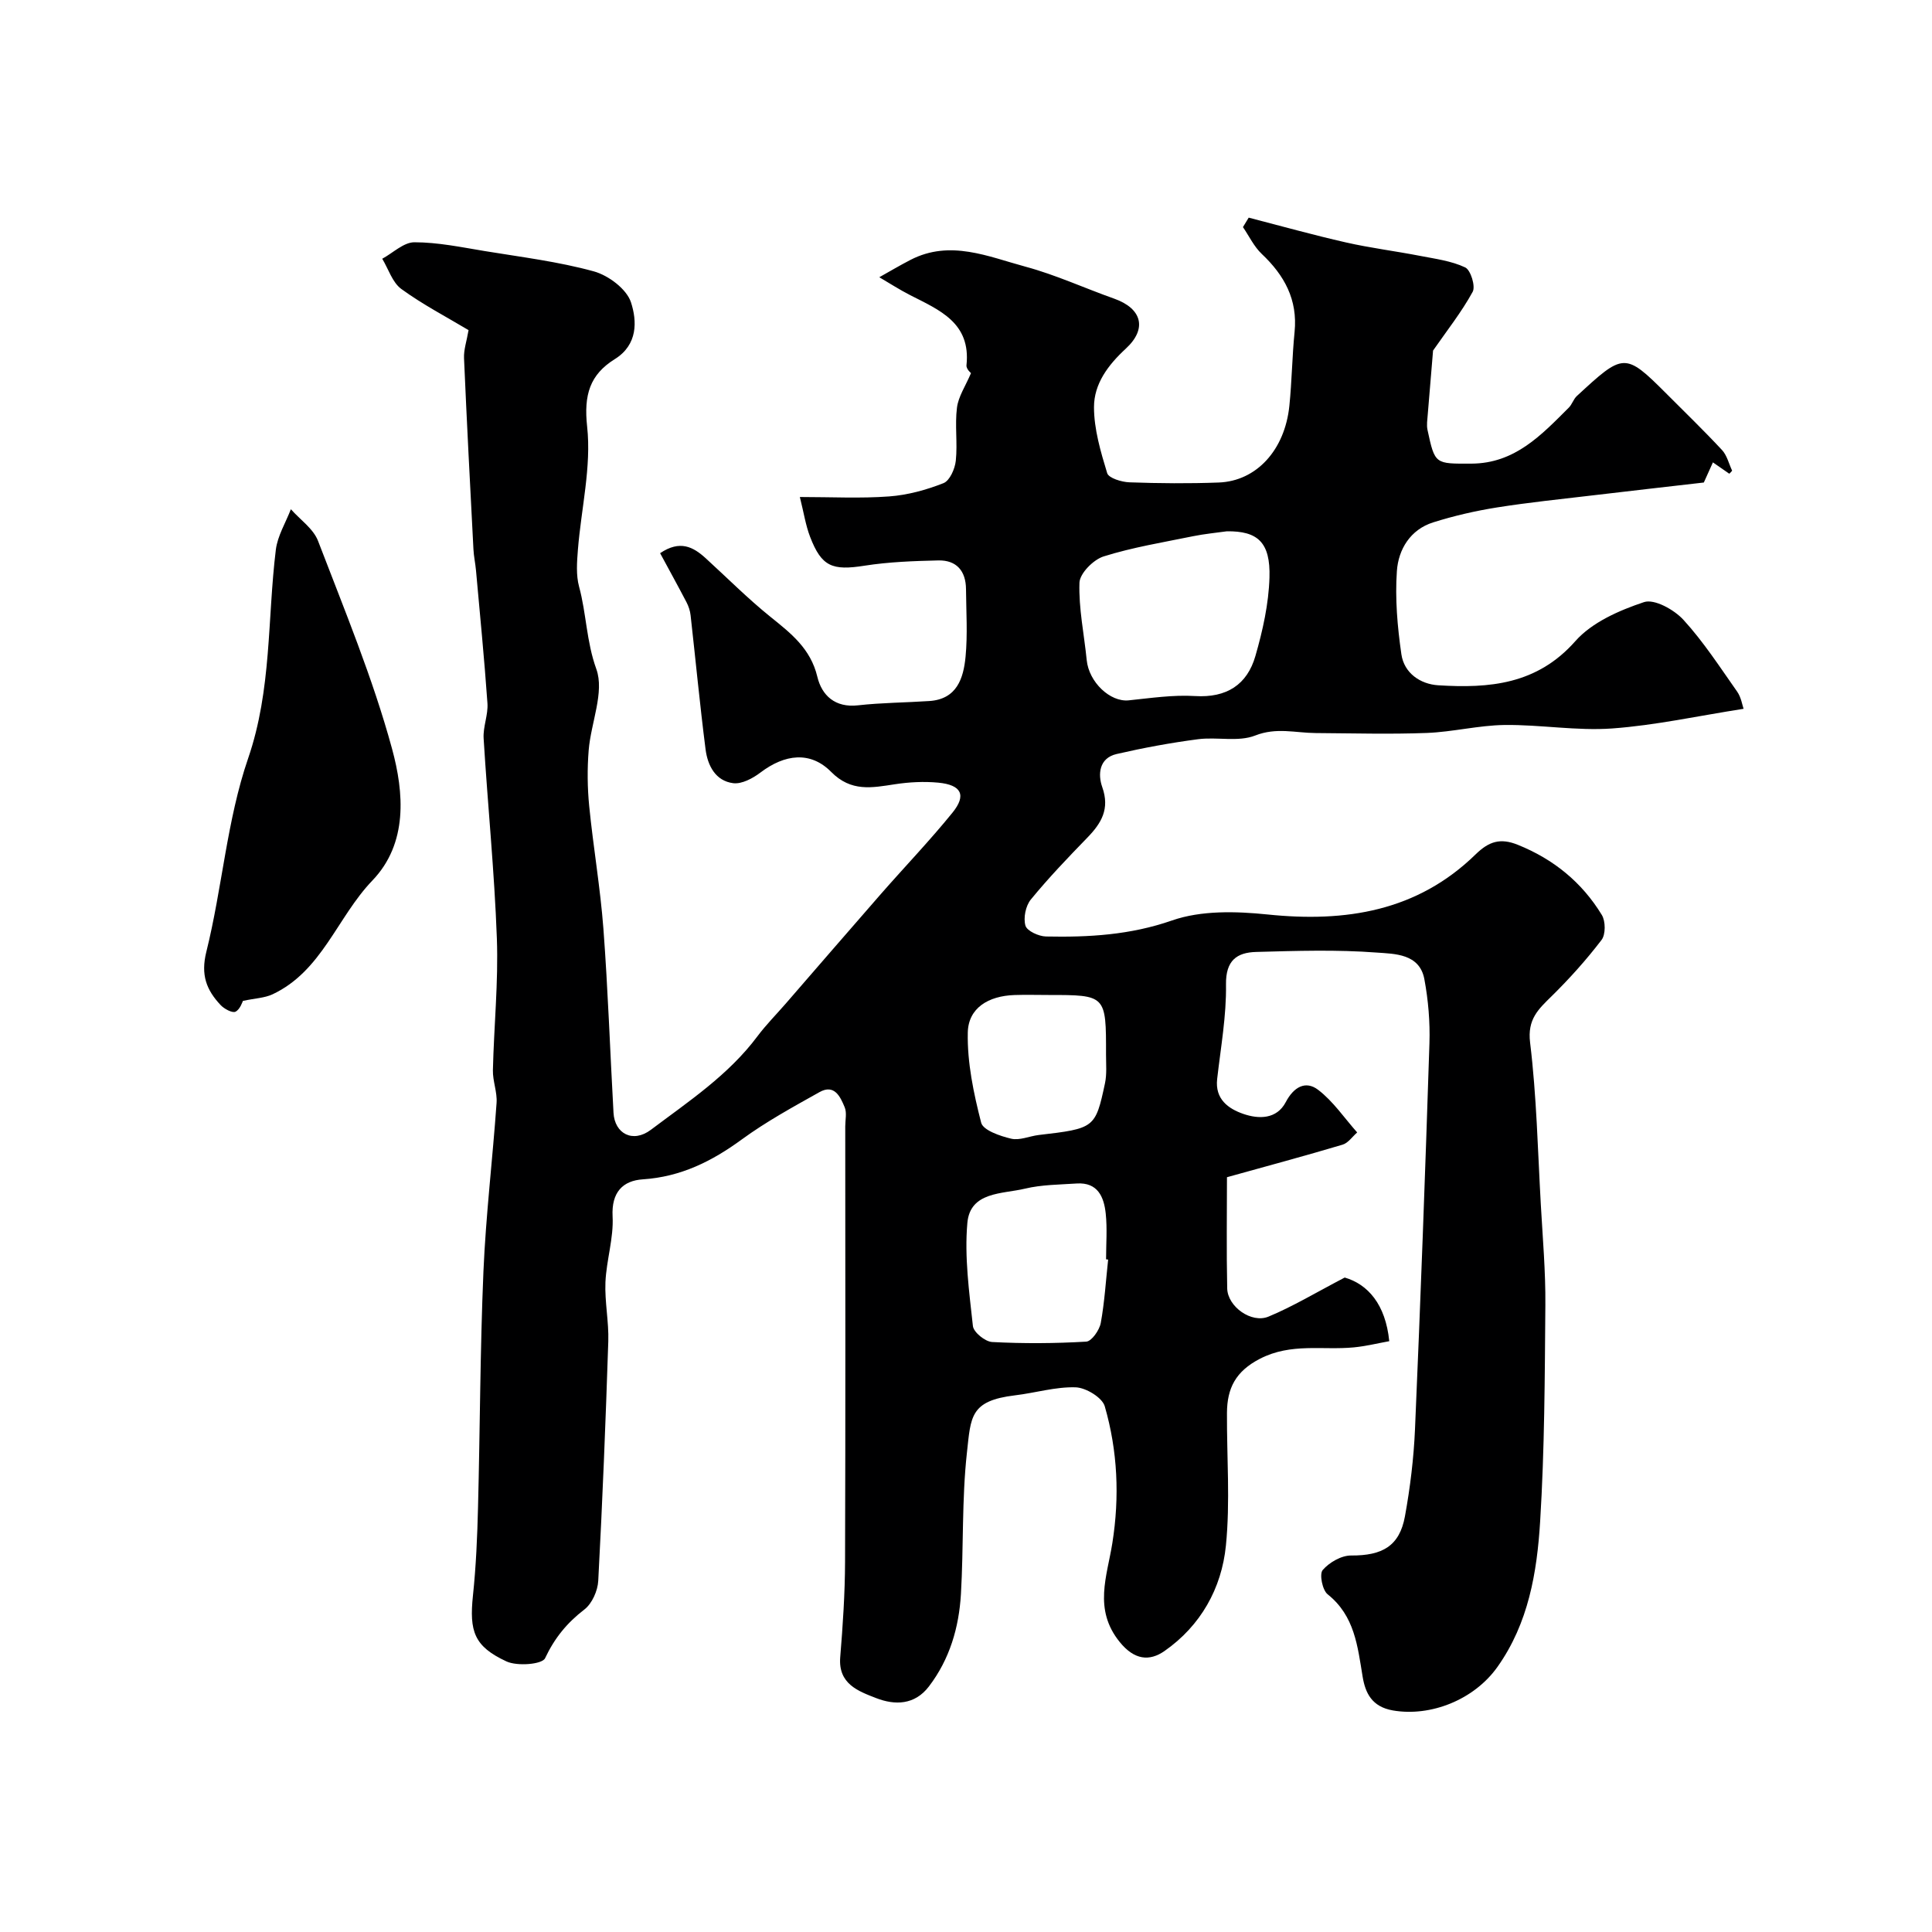 <svg enable-background="new 0 0 400 400" viewBox="0 0 400 400" xmlns="http://www.w3.org/2000/svg"><path d="m358.03 98.08c-1.03-.71-2.05-1.42-3.39-2.35-.77 1.69-1.41 3.12-1.88 4.17-7.71.89-15.27 1.74-22.83 2.64-6.67.79-13.36 1.47-19.99 2.52-4.46.71-8.9 1.73-13.21 3.09-4.75 1.49-7.21 5.61-7.52 10.08-.4 5.7.11 11.54.93 17.22.56 3.89 3.9 6.2 7.64 6.43 10.55.66 20.44-.15 28.37-9.13 3.45-3.91 9.1-6.38 14.23-8.09 2.14-.71 6.24 1.57 8.16 3.67 4.16 4.55 7.56 9.81 11.13 14.88.82 1.18 1.05 2.77 1.32 3.54-9.43 1.47-18.26 3.42-27.2 4.07-7.37.53-14.86-.81-22.28-.72-5.37.07-10.72 1.44-16.1 1.65-7.67.29-15.35.07-23.03.02-4.16-.03-8.11-1.22-12.5.51-3.5 1.38-7.92.25-11.86.77-5.65.74-11.28 1.78-16.83 3.06-3.66.84-3.91 4.23-2.98 6.85 1.6 4.52-.17 7.46-3.09 10.47-4.03 4.15-8.04 8.34-11.7 12.81-1.07 1.31-1.58 3.81-1.11 5.41.32 1.1 2.75 2.21 4.25 2.24 8.83.18 17.43-.3 26.1-3.32 6.02-2.1 13.23-1.91 19.75-1.24 16.21 1.68 31.02-.65 43.11-12.45 2.75-2.68 5.1-3.43 8.71-1.98 7.43 2.99 13.29 7.77 17.41 14.53.79 1.29.81 4.05-.06 5.18-3.14 4.11-6.63 8-10.32 11.63-2.78 2.73-5.06 4.79-4.47 9.62 1.35 11.1 1.59 22.35 2.22 33.54.39 6.93 1 13.87.94 20.8-.12 14.93-.16 29.89-1.08 44.79-.65 10.56-2.41 21.07-8.84 30.13-4.83 6.8-13.81 10.36-21.64 9.01-4.37-.76-5.71-3.62-6.27-6.98-1.05-6.32-1.64-12.6-7.25-17.07-1.09-.87-1.74-4.19-1.02-5.02 1.36-1.58 3.87-3.03 5.89-3.01 6.45.04 10.02-1.95 11.14-8.12 1.08-5.94 1.82-12 2.08-18.03 1.15-26.63 2.13-53.26 2.99-79.9.14-4.42-.24-8.93-1.05-13.27-.99-5.31-6.19-5.24-9.84-5.51-8.28-.63-16.65-.36-24.98-.13-3.99.11-6.32 1.74-6.25 6.73.1 6.51-1.09 13.05-1.83 19.57-.48 4.19 2.33 6.17 5.44 7.24 3.16 1.09 6.89 1.13 8.77-2.46 1.65-3.14 4.11-4.51 6.7-2.53 3.12 2.38 5.42 5.83 8.08 8.82-1 .87-1.86 2.18-3.02 2.53-7.78 2.32-15.63 4.43-23.94 6.74 0 7.42-.12 15.23.05 23.03.09 3.76 5.02 7.3 8.55 5.83 5.02-2.08 9.71-4.92 15.78-8.09 4.75 1.38 8.46 5.51 9.22 13.18-2.39.43-4.84 1.04-7.33 1.28-6.47.62-12.98-.97-19.43 2.35-5.08 2.61-6.81 6.15-6.84 11.21-.05 9.16.69 18.4-.22 27.48-.88 8.85-5.23 16.61-12.72 21.83-3.09 2.15-6.22 1.9-9.28-1.89-5.48-6.77-2.59-13.62-1.51-20.46 1.52-9.59 1.1-19.08-1.57-28.32-.52-1.81-3.9-3.86-6.03-3.93-4.16-.13-8.35 1.16-12.56 1.66-9.33 1.12-9.13 4.44-9.95 11.88-1.07 9.68-.67 19.52-1.24 29.27-.41 6.92-2.32 13.47-6.62 19.11-2.96 3.89-7.08 3.92-10.94 2.42-3.68-1.43-7.89-2.92-7.43-8.48.54-6.58.98-13.2 1-19.8.1-30.03.05-60.06.04-90.09 0-1.33.36-2.82-.12-3.96-.9-2.17-2.12-4.86-5.21-3.13-5.48 3.07-11.04 6.11-16.09 9.8-6.21 4.54-12.64 7.74-20.49 8.26-4.13.27-6.52 2.66-6.26 7.67.24 4.5-1.28 9.06-1.48 13.62-.17 4.07.72 8.18.59 12.25-.54 16.53-1.2 33.07-2.08 49.59-.11 2.06-1.29 4.71-2.86 5.92-3.62 2.78-6.18 5.92-8.15 10.1-.6 1.28-5.77 1.69-7.99.66-6.71-3.11-7.72-6.23-6.94-13.65.64-6.07.9-12.19 1.05-18.3.42-16.26.43-32.54 1.12-48.79.5-11.65 1.9-23.25 2.72-34.89.16-2.23-.81-4.52-.76-6.77.21-9.1 1.15-18.22.82-27.3-.5-13.81-1.9-27.59-2.74-41.4-.15-2.4.96-4.88.79-7.28-.64-9.18-1.55-18.34-2.37-27.5-.13-1.47-.46-2.92-.53-4.39-.69-13.19-1.38-26.38-1.95-39.58-.07-1.74.55-3.5.94-5.78-4.56-2.73-9.48-5.29-13.92-8.52-1.85-1.35-2.67-4.13-3.95-6.26 2.22-1.2 4.43-3.41 6.65-3.41 4.86 0 9.73 1.02 14.57 1.82 7.56 1.24 15.22 2.18 22.57 4.2 3.03.83 6.81 3.66 7.71 6.42 1.25 3.85 1.45 8.76-3.35 11.75-5.15 3.21-6.45 7.37-5.73 13.97.91 8.32-1.23 16.96-1.91 25.48-.2 2.54-.41 5.25.24 7.65 1.52 5.59 1.51 11.36 3.57 17.06 1.73 4.78-1.12 11.14-1.58 16.82-.31 3.84-.27 7.76.11 11.59.84 8.47 2.3 16.89 2.94 25.37.95 12.68 1.38 25.4 2.09 38.1.24 4.32 3.99 6.34 7.74 3.52 7.82-5.88 16.07-11.34 22.06-19.36 1.77-2.36 3.87-4.48 5.81-6.71 6.58-7.58 13.14-15.19 19.75-22.75 4.93-5.63 10.12-11.04 14.83-16.85 2.93-3.62 1.85-5.74-2.95-6.2-2.96-.28-6.02-.12-8.97.33-4.76.72-9.06 1.64-13.21-2.56-4.29-4.34-9.59-3.69-14.63.13-1.58 1.2-3.86 2.43-5.64 2.21-3.68-.46-5.3-3.66-5.73-7-1.18-9.24-2.06-18.51-3.1-27.76-.1-.93-.42-1.88-.85-2.71-1.76-3.37-3.6-6.7-5.46-10.15 4.1-2.77 6.84-1.32 9.43 1.04 4.45 4.06 8.71 8.35 13.39 12.12 4.26 3.43 8.33 6.58 9.73 12.42.92 3.85 3.66 6.46 8.42 5.92 4.9-.55 9.85-.56 14.77-.89 5.71-.38 7.07-4.71 7.5-9.18.44-4.62.13-9.32.09-13.99-.03-3.76-1.96-6.02-5.73-5.94-5.1.12-10.24.3-15.27 1.09-6.67 1.05-8.9.22-11.28-5.98-.92-2.39-1.3-4.98-2.12-8.24 6.54 0 12.54.32 18.48-.12 3.82-.28 7.69-1.34 11.26-2.75 1.3-.51 2.38-2.98 2.55-4.66.38-3.63-.22-7.36.24-10.97.29-2.31 1.77-4.47 2.91-7.16.06.09-1.03-.83-.94-1.63.93-8.79-5.6-11.41-11.67-14.51-2.19-1.12-4.26-2.46-6.38-3.7 2.16-1.21 4.29-2.48 6.49-3.61 8.19-4.21 16.05-.66 23.8 1.43 6.26 1.69 12.23 4.45 18.36 6.62 5.68 2.02 6.9 6.18 2.39 10.34-3.7 3.41-6.59 7.3-6.59 12.11 0 4.57 1.38 9.23 2.73 13.67.32 1.03 2.98 1.84 4.6 1.9 6.16.22 12.34.27 18.49.04 7.82-.29 13.7-6.73 14.63-15.89.52-5.08.57-10.21 1.08-15.29.66-6.67-2.1-11.71-6.79-16.14-1.61-1.52-2.62-3.69-3.9-5.56.4-.65.8-1.31 1.19-1.96 6.7 1.73 13.37 3.6 20.12 5.13 5.06 1.15 10.23 1.79 15.33 2.78 3.18.62 6.51 1.04 9.38 2.4 1.13.54 2.17 3.91 1.54 5.05-2.3 4.2-5.31 8-8.2 12.16-.33 3.97-.73 8.6-1.1 13.23-.08 1.07-.27 2.18-.05 3.2 1.54 7.17 1.56 7 9.07 6.98 9.02-.03 14.51-5.93 20.19-11.6.67-.67.96-1.75 1.65-2.39 9.64-8.9 9.93-9.13 18.49-.56 3.88 3.89 7.84 7.72 11.58 11.74 1.03 1.11 1.41 2.83 2.09 4.27-.17.24-.38.43-.59.63zm-104.03 11.92c-2.16.31-4.61.53-7 1.02-6.2 1.27-12.49 2.29-18.5 4.18-2.12.66-4.94 3.51-5.01 5.44-.18 5.31.97 10.67 1.5 16.01.45 4.58 4.85 8.74 8.69 8.35 4.57-.47 9.19-1.17 13.74-.89 6.54.4 10.79-2.35 12.5-8.3 1.52-5.27 2.75-10.79 2.91-16.24.22-7.28-2.42-9.65-8.83-9.57zm-24.57 150.78c-.14-.02-.29-.03-.43-.05 0-3.16.26-6.34-.07-9.46-.36-3.45-1.65-6.53-6.02-6.24-3.58.24-7.25.24-10.71 1.07-4.66 1.12-11.35.58-11.92 7.11-.62 7.03.38 14.25 1.15 21.33.14 1.29 2.54 3.24 3.99 3.31 6.48.34 13 .3 19.48-.08 1.11-.07 2.72-2.37 3-3.85.79-4.32 1.05-8.75 1.53-13.14zm-12.39-54.78c-2.33 0-4.66-.07-6.99.01-5.42.18-9.58 2.68-9.68 7.78-.13 6.22 1.21 12.57 2.77 18.65.4 1.57 3.92 2.77 6.2 3.31 1.75.42 3.79-.53 5.72-.76 11.55-1.35 11.73-1.42 13.71-10.68.41-1.91.22-3.97.22-5.96.02-12.35.01-12.35-11.95-12.35z" fill="#000001"/><path d="m50.3 207.22c-.11.18-.56 1.73-1.54 2.24-.65.33-2.35-.58-3.1-1.39-2.9-3.1-4.14-6.19-2.94-11.01 3.3-13.25 4.24-27.22 8.65-40.04 4.91-14.28 3.97-28.81 5.74-43.21.36-2.88 2.04-5.59 3.11-8.38 1.92 2.17 4.66 4.03 5.63 6.57 5.45 14.23 11.33 28.38 15.32 43.03 2.46 9.04 3.34 19.56-4.09 27.29-7.27 7.57-10.41 18.74-20.67 23.55-1.65.76-3.63.82-6.11 1.35z" fill="#000001"/></svg>